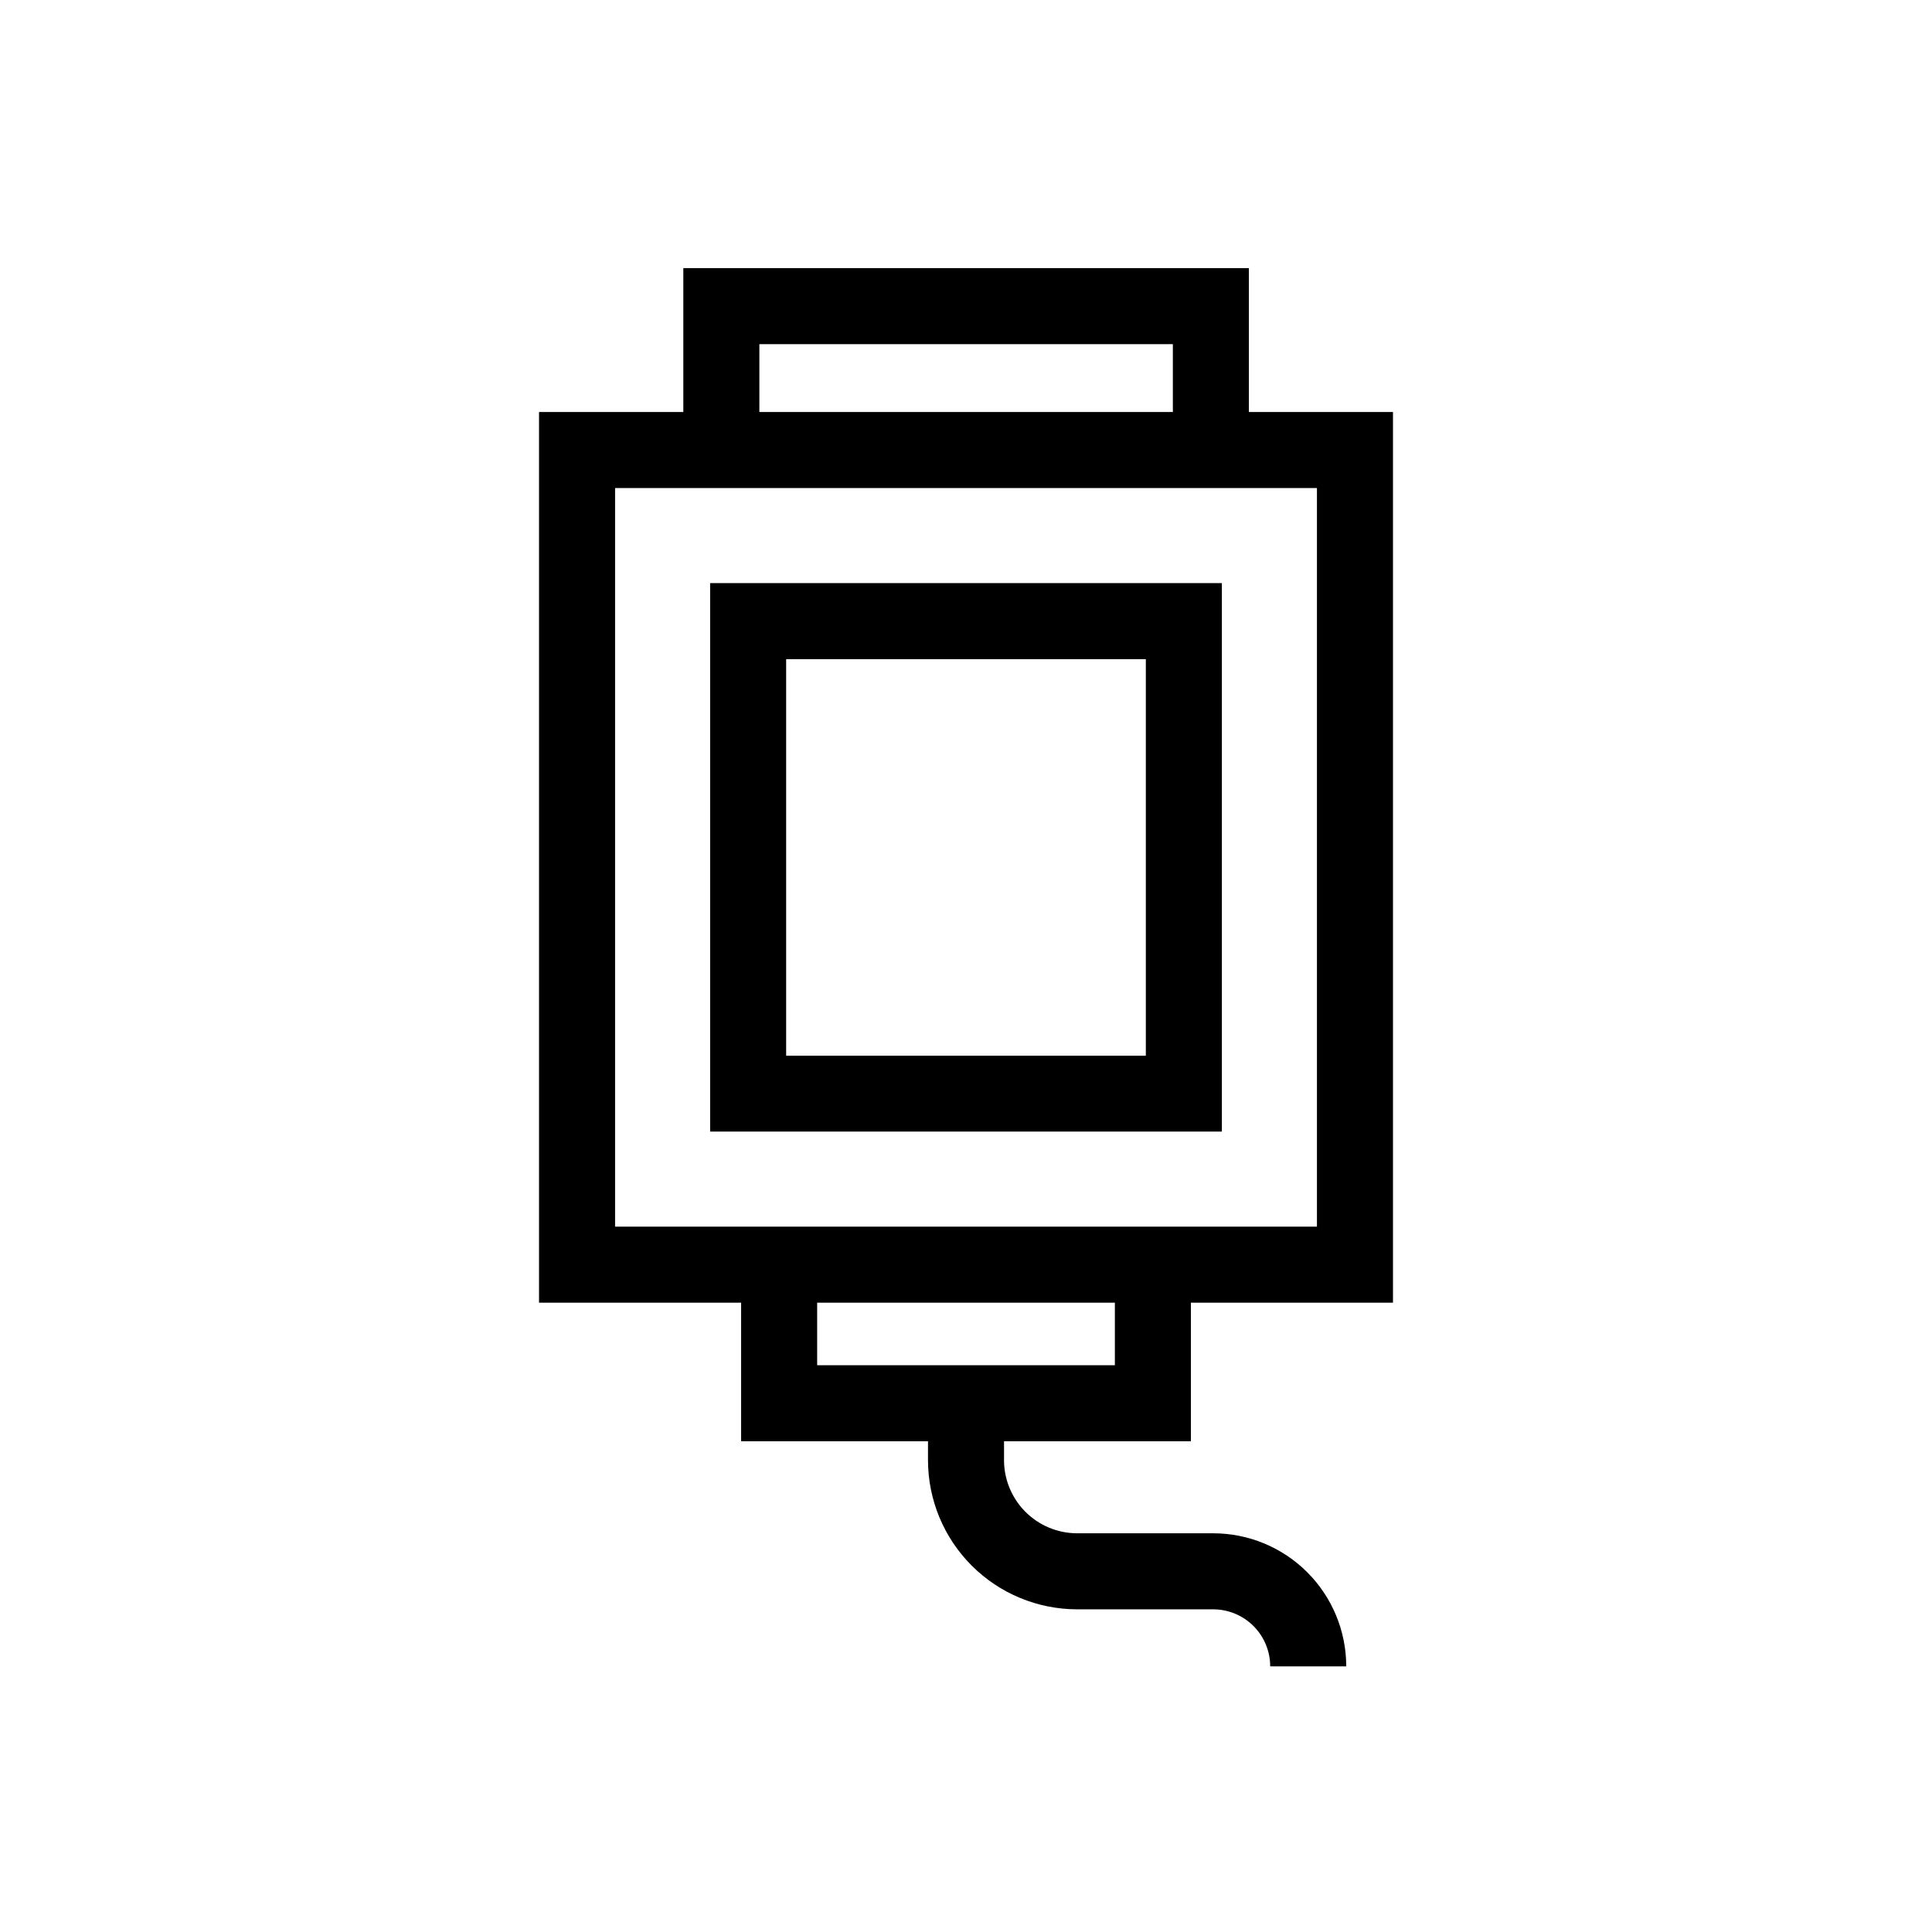 <?xml version="1.0" encoding="UTF-8"?>
<!-- The Best Svg Icon site in the world: iconSvg.co, Visit us! https://iconsvg.co -->
<svg fill="#000000" width="800px" height="800px" version="1.1" viewBox="144 144 512 512" xmlns="http://www.w3.org/2000/svg">
 <g>
  <path d="m467.81 298.53h-135.62v145.35h135.62zm-20.152 125.25h-95.32v-105.09h95.32z"/>
  <path d="m459.6 525.95v-36.727h53.555v-236.04h-38.188v-38.137h-149.88v38.137h-38.238v236.04h53.555v36.727h49.523v5.039c0.016 10.473 4.18 20.512 11.586 27.914 7.402 7.406 17.441 11.57 27.914 11.586h36.07c4.012 0 7.856 1.59 10.688 4.426 2.836 2.836 4.43 6.68 4.43 10.688h20.152c0-9.352-3.719-18.324-10.332-24.938-6.613-6.613-15.582-10.328-24.938-10.328h-36.07c-5.207-0.012-10.191-2.117-13.828-5.84-3.637-3.727-5.629-8.754-5.519-13.961v-4.586zm-114.36-290.75h109.58v17.984h-109.58zm-38.238 233.87v-195.73h186v195.73zm53.555 20.152h78.895v16.574h-78.895z"/>
 </g>
</svg>
